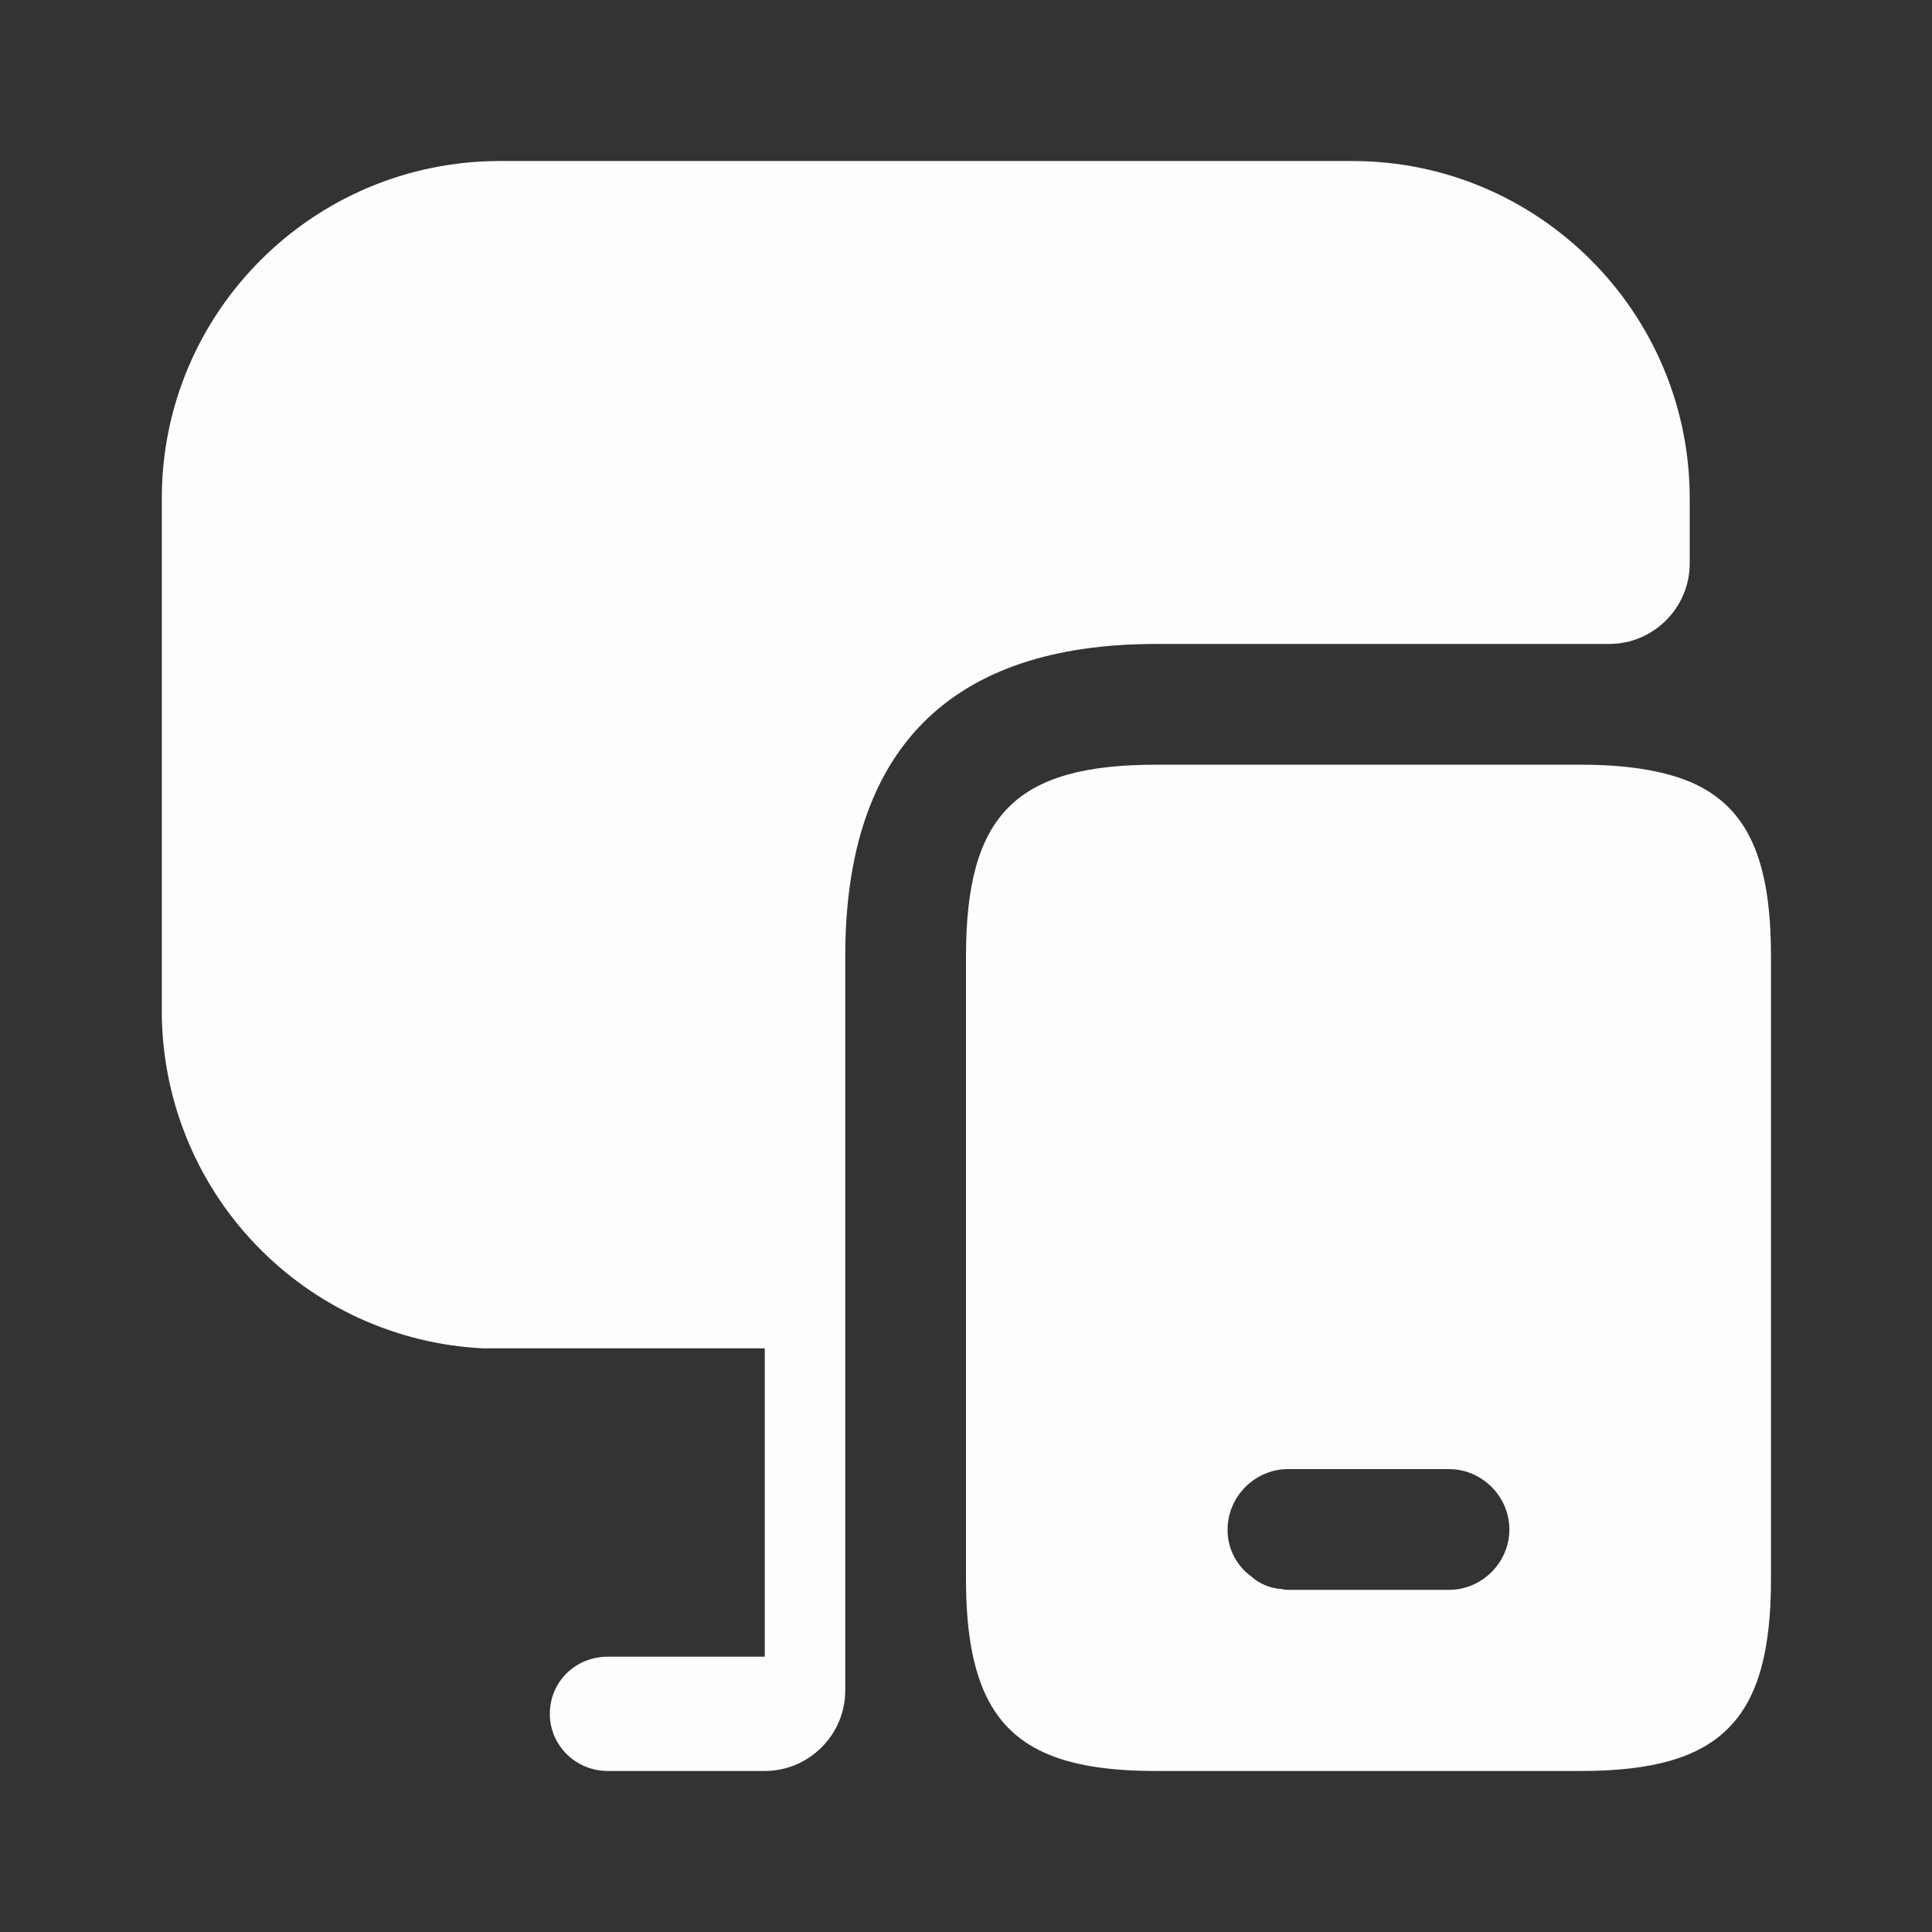 <svg width="32" height="32" viewBox="0 0 32 32" fill="none" xmlns="http://www.w3.org/2000/svg">
<rect x="0" y="0" width="32" height="32" fill="#333333" stroke="none"/>
<path d="M27.987 12.947C27.533 12.76 26.933 12.666 26.187 12.666H19.147C16.827 12.666 16 13.493 16 15.84V26.16C16 26.933 16.093 27.533 16.293 28C16.707 28.96 17.587 29.333 19.147 29.333H26.187C28.507 29.333 29.333 28.493 29.333 26.16V15.84C29.333 14.253 28.96 13.36 27.987 12.947ZM24 26.333H21.333C21.307 26.333 21.267 26.333 21.24 26.32C21.047 26.312 20.863 26.236 20.72 26.107C20.598 26.018 20.5 25.901 20.433 25.767C20.365 25.632 20.331 25.484 20.333 25.333C20.333 24.787 20.787 24.333 21.333 24.333H24C24.547 24.333 25 24.787 25 25.333C25 25.88 24.547 26.333 24 26.333Z" fill="#FFFCFF"/>
<path d="M27.987 8.253V9.333C27.987 10.066 27.387 10.666 26.654 10.666H19.147C15.733 10.666 14 12.413 14 15.84V28C14 28.733 13.4 29.333 12.667 29.333H10.067C9.534 29.333 9.107 28.907 9.107 28.387C9.107 27.853 9.534 27.44 10.067 27.44H12.667V22.333H8C6.566 22.262 5.214 21.643 4.224 20.603C3.233 19.563 2.681 18.182 2.68 16.747V8.253C2.68 5.173 5.187 2.667 8.28 2.667H22.4C25.48 2.667 27.987 5.173 27.987 8.253Z" fill="#FFFCFF"/>
</svg>
